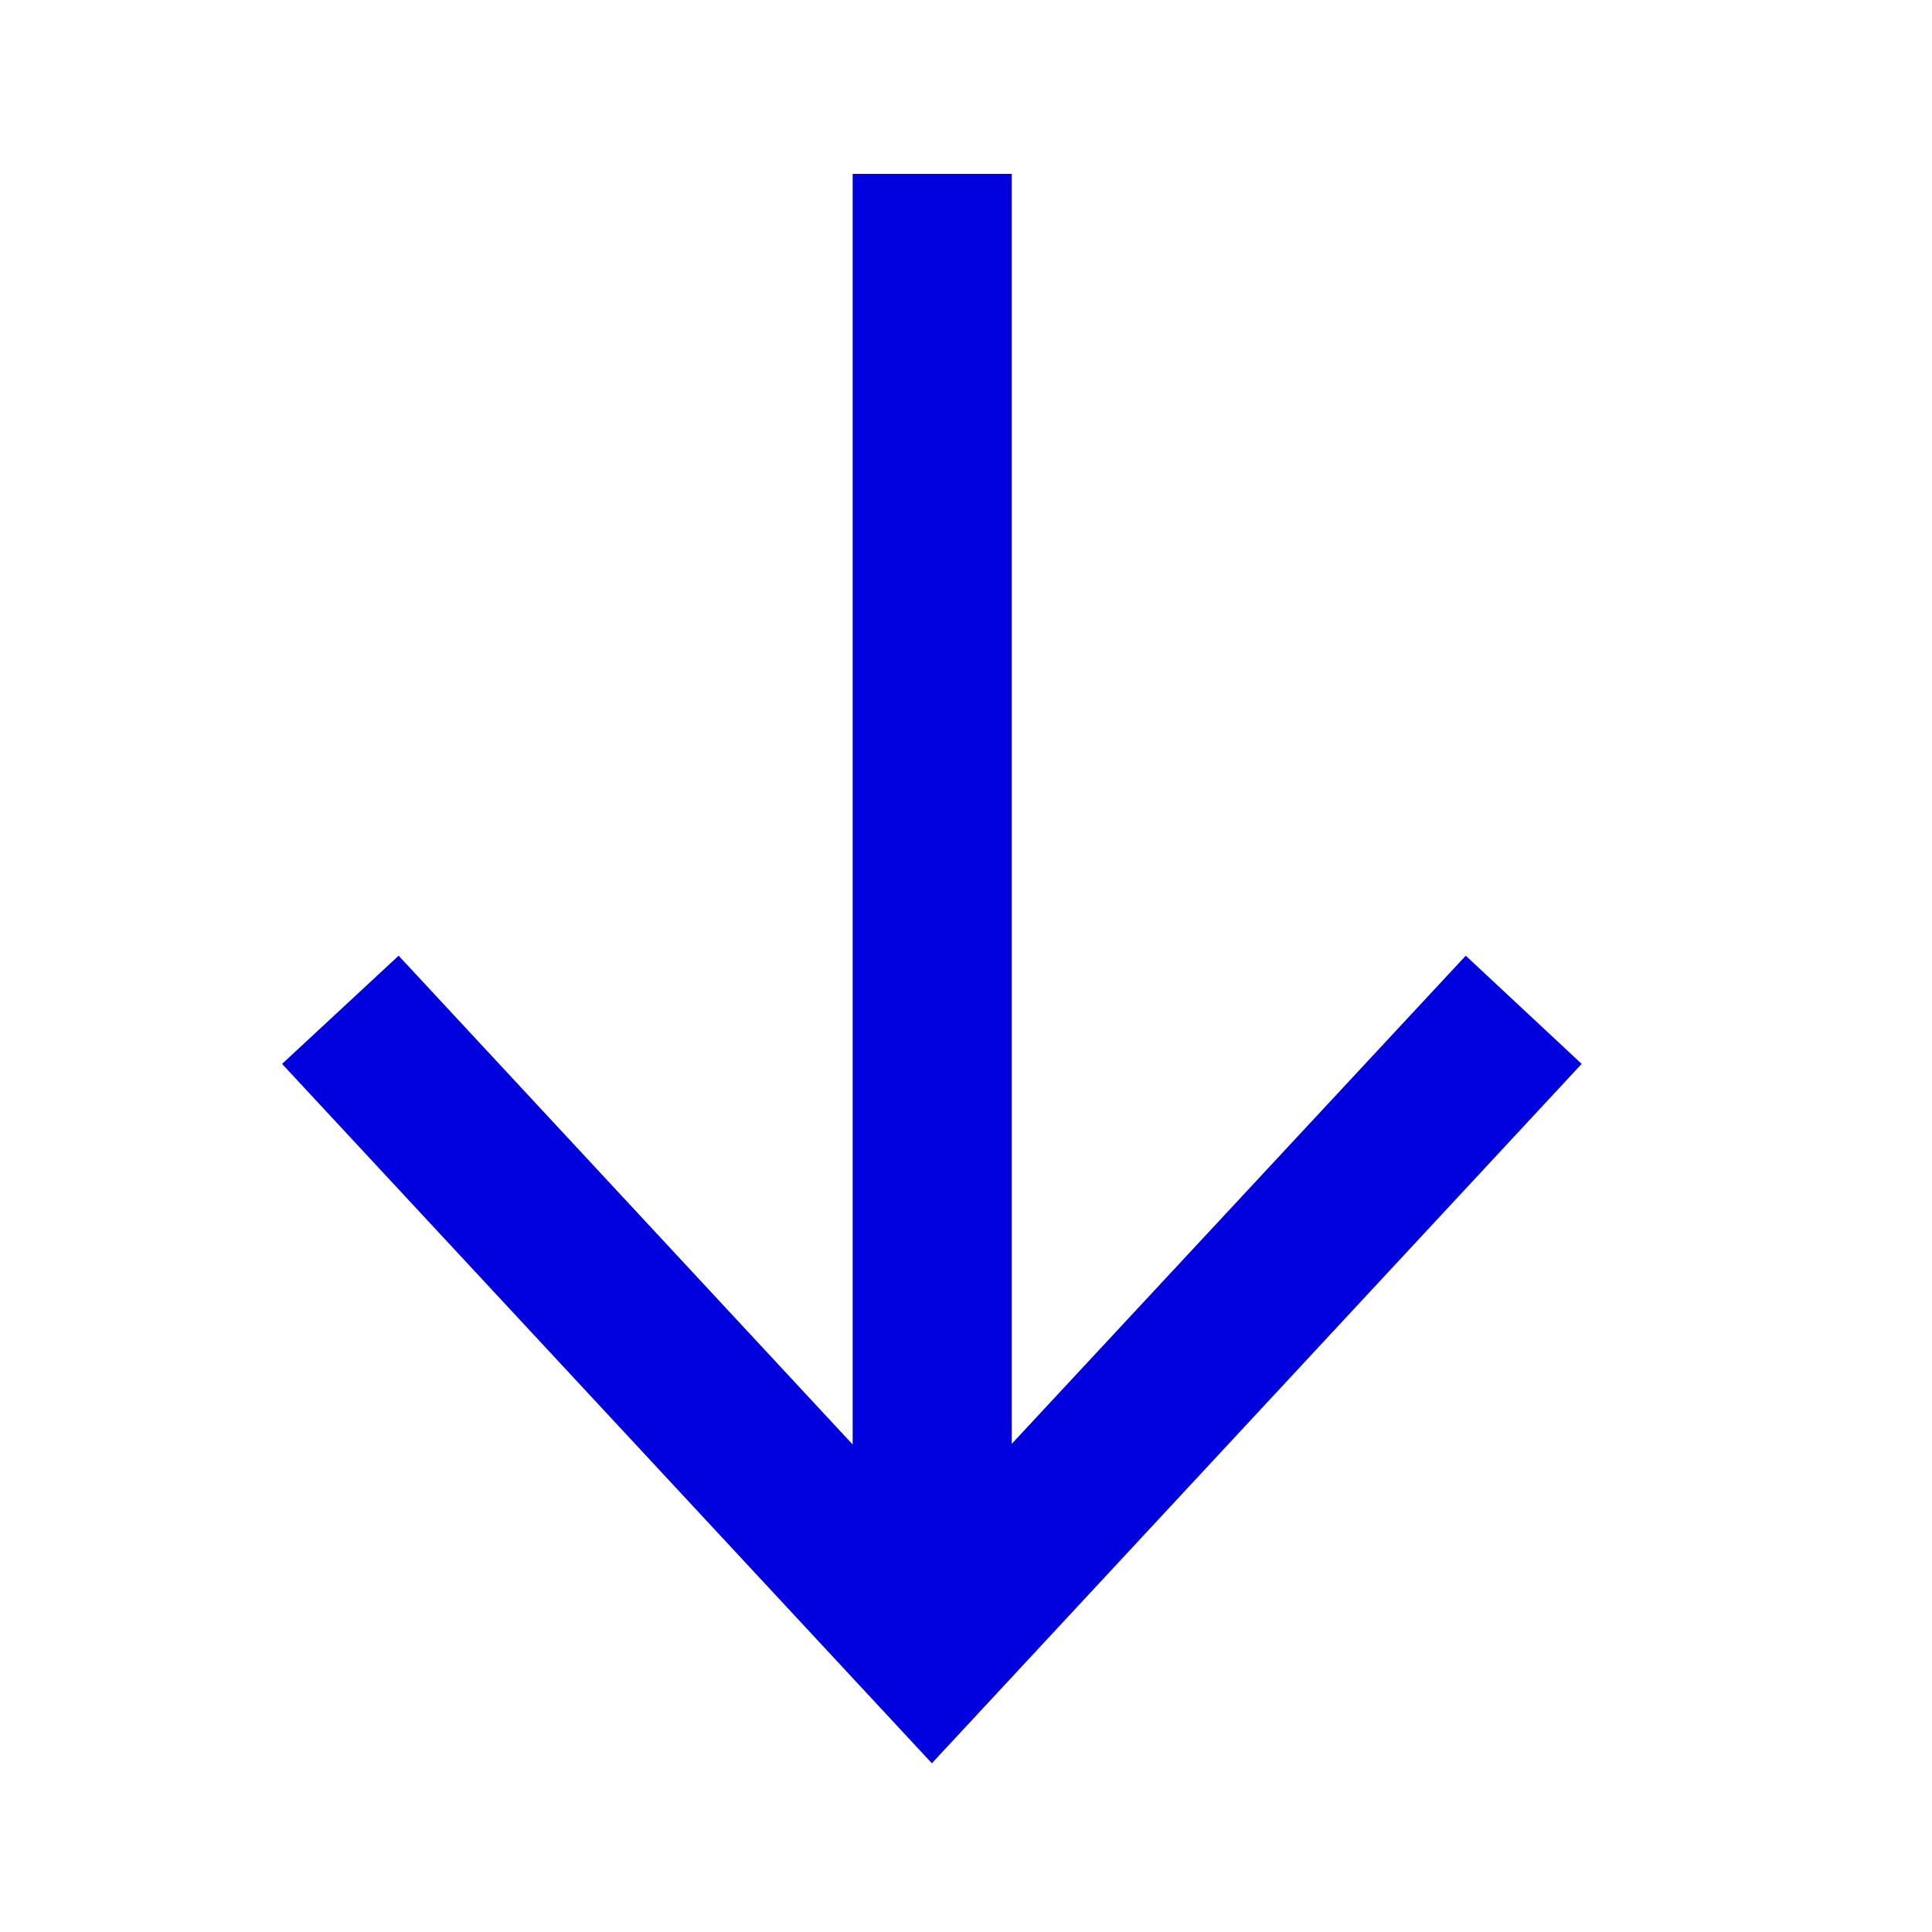 <?xml version="1.0" encoding="UTF-8"?> <svg xmlns="http://www.w3.org/2000/svg" id="Layer_1" data-name="Layer 1" viewBox="0 0 30 30"> <defs> <style>.cls-1{fill:#0000de;}</style> </defs> <title>ARROW</title> <polygon class="cls-1" points="22.76 14.84 15.71 22.42 15.71 2.7 13.24 2.7 13.24 22.43 6.19 14.84 4.38 16.52 14.47 27.38 24.56 16.52 22.76 14.84"></polygon> </svg> 